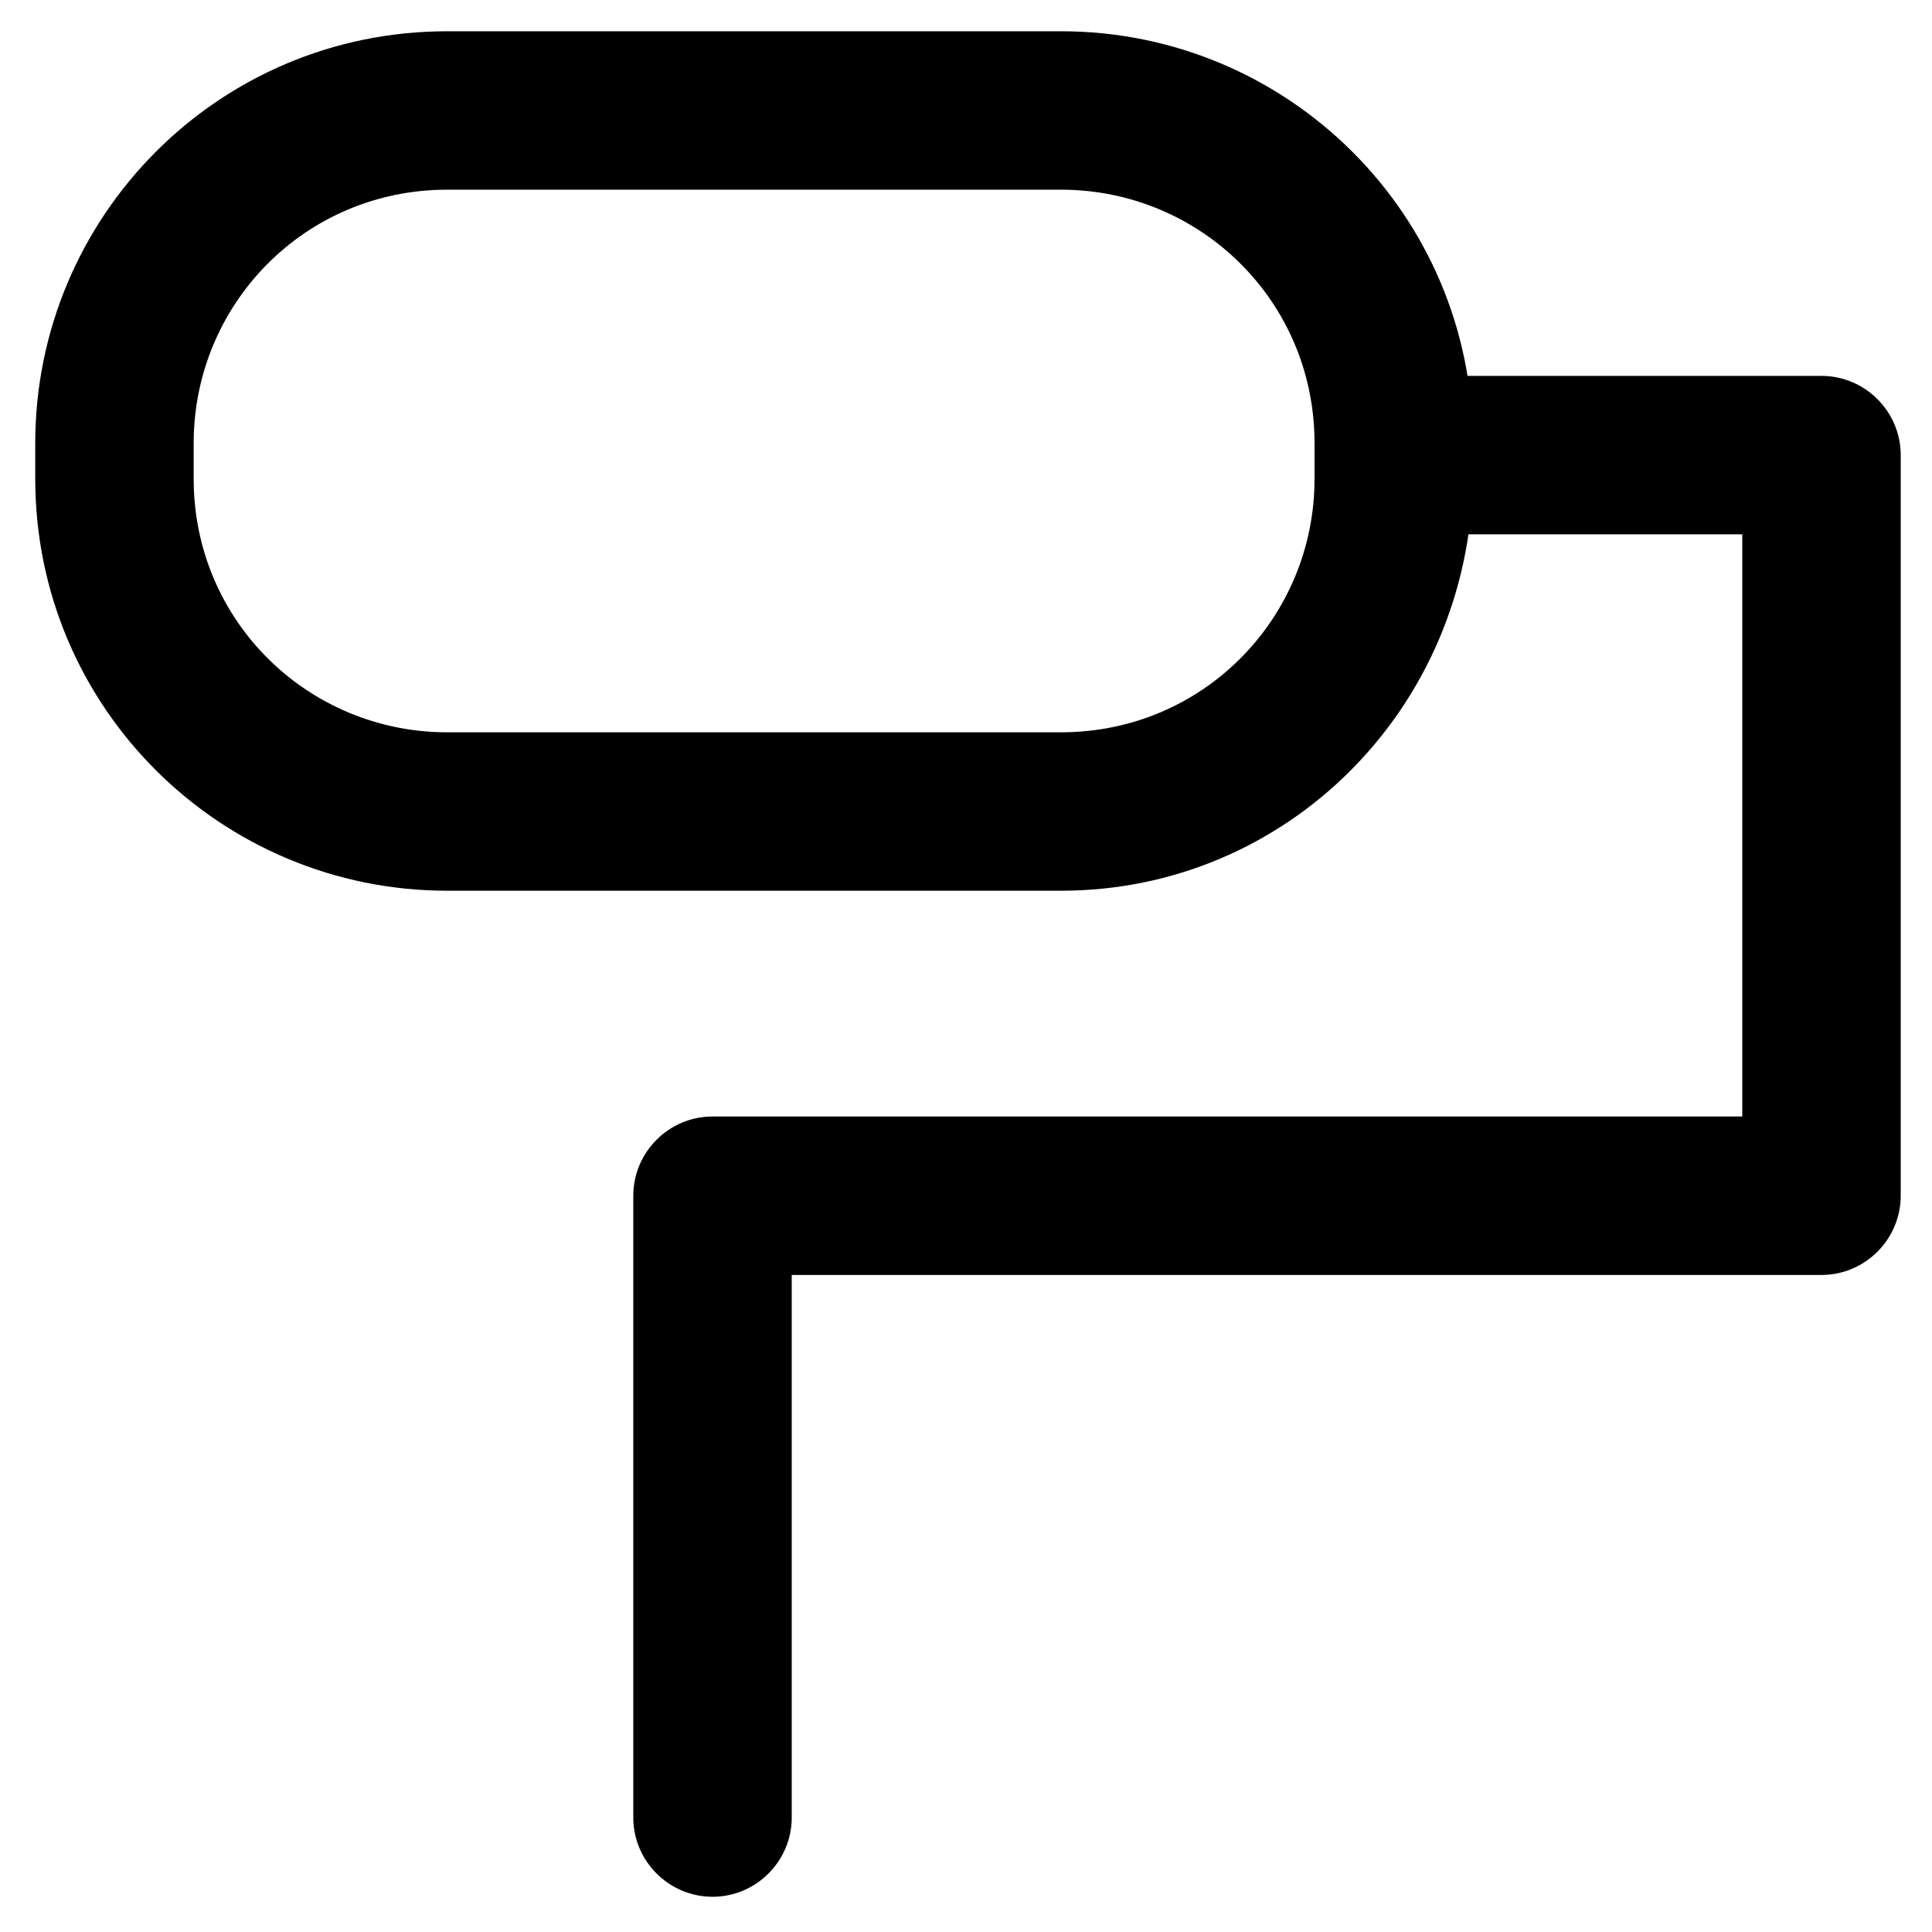 <?xml version="1.0" encoding="UTF-8"?>
<!-- Uploaded to: SVG Repo, www.svgrepo.com, Generator: SVG Repo Mixer Tools -->
<svg fill="#000000" width="800px" height="800px" version="1.1" viewBox="144 144 512 512" xmlns="http://www.w3.org/2000/svg">
 <g>
  <path d="m425.19 380.05h-162.69c-59.828 0-109.16-48.281-109.16-109.16v-9.445c0-59.828 48.281-109.16 109.16-109.16h162.69c59.828 0 109.16 48.281 109.16 109.16v9.445c-1.051 60.879-49.332 109.16-109.16 109.16zm-162.69-185.78c-37.785 0-67.176 30.438-67.176 67.176v9.445c0 37.785 30.438 67.176 67.176 67.176h162.69c37.785 0 67.176-30.438 67.176-67.176v-9.445c0-37.785-30.438-67.176-67.176-67.176z"/>
  <path d="m332.82 646.66c-11.547 0-20.992-9.445-20.992-20.992v-164.79c0-11.547 9.445-20.992 20.992-20.992h272.9v-154.29h-92.363c-11.547 0-20.992-9.445-20.992-20.992s9.445-20.992 20.992-20.992h113.36c11.547 0 20.992 9.445 20.992 20.992v196.28c0 11.547-9.445 20.992-20.992 20.992h-272.9v143.8c0 11.543-9.445 20.992-20.992 20.992z"/>
 </g>
</svg>
